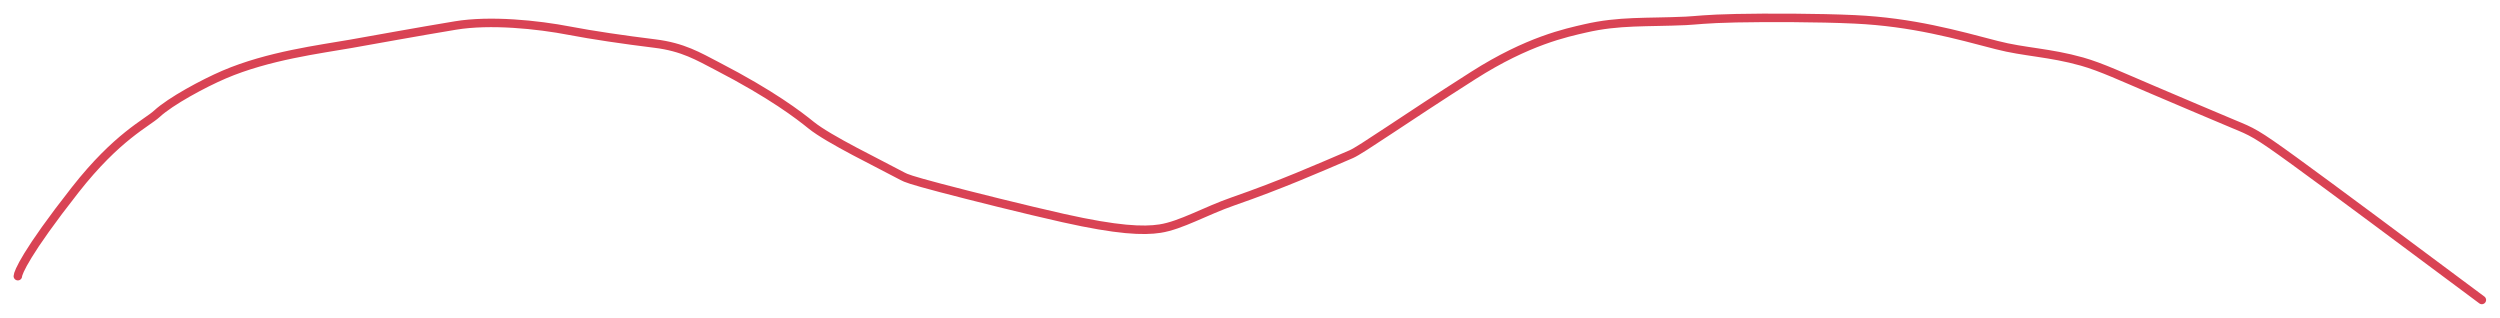 <?xml version="1.0" encoding="UTF-8"?> <svg xmlns="http://www.w3.org/2000/svg" width="1471" height="187" viewBox="0 0 1471 187" fill="none"><g filter="url(#filter0_d_286_539)"><path d="M10.5 162.495C10.582 160.459 15.15 148.745 44.27 111.674C69.009 80.182 86.338 72.464 92.336 66.932C100.354 59.536 119.683 49.102 131.919 43.862C157.85 32.757 188.547 28.934 206.404 25.788C218.622 23.635 246.243 18.598 268.033 14.999C288.419 11.632 316.021 14.39 335.359 18.127C348.059 20.581 367.311 23.425 385.28 25.628C401.968 27.675 411.074 33.258 421.828 38.821C454.412 55.676 470.18 67.916 477.222 73.608C487.78 82.144 516.978 96.135 531.03 103.707C533.07 104.806 535.616 105.888 553.314 110.557C571.013 115.227 603.798 123.429 625.76 128.34C657.685 135.479 672.727 136.032 682.531 134.524C694.867 132.626 709.256 124.126 725.662 118.441C753.482 108.8 775.723 99.014 795.076 90.723C800.892 88.231 825.184 70.973 866.877 44.412C899.163 23.844 921.706 19.271 932.656 16.729C952.761 12.063 968.818 13.343 991.948 12.284C997.819 12.016 1003.48 11.08 1021.49 10.714C1039.49 10.349 1069.66 10.376 1091.33 11.389C1125.37 12.979 1151.41 20.427 1174.99 26.553C1190.97 30.704 1205.95 30.852 1225.07 36.238C1236.19 39.37 1249.49 45.578 1266.33 52.719C1283.16 59.86 1302.95 68.326 1314.08 72.947C1325.21 77.569 1327.08 78.089 1349.7 94.506C1372.33 110.923 1415.67 143.219 1460.32 176.495" stroke="#D94354" stroke-width="5" stroke-linecap="round"></path></g><defs><filter id="filter0_d_286_539" x="0" y="0" width="1470.82" height="186.995" filterUnits="userSpaceOnUse" color-interpolation-filters="sRGB"><feFlood flood-opacity="0" result="BackgroundImageFix"></feFlood><feColorMatrix in="SourceAlpha" type="matrix" values="0 0 0 0 0 0 0 0 0 0 0 0 0 0 0 0 0 0 127 0" result="hardAlpha"></feColorMatrix><feOffset></feOffset><feGaussianBlur stdDeviation="4"></feGaussianBlur><feComposite in2="hardAlpha" operator="out"></feComposite><feColorMatrix type="matrix" values="0 0 0 0 0.644 0 0 0 0 0.14 0 0 0 0 0.197 0 0 0 0.45 0"></feColorMatrix><feBlend mode="normal" in2="BackgroundImageFix" result="effect1_dropShadow_286_539"></feBlend><feBlend mode="normal" in="SourceGraphic" in2="effect1_dropShadow_286_539" result="shape"></feBlend></filter></defs></svg> 
